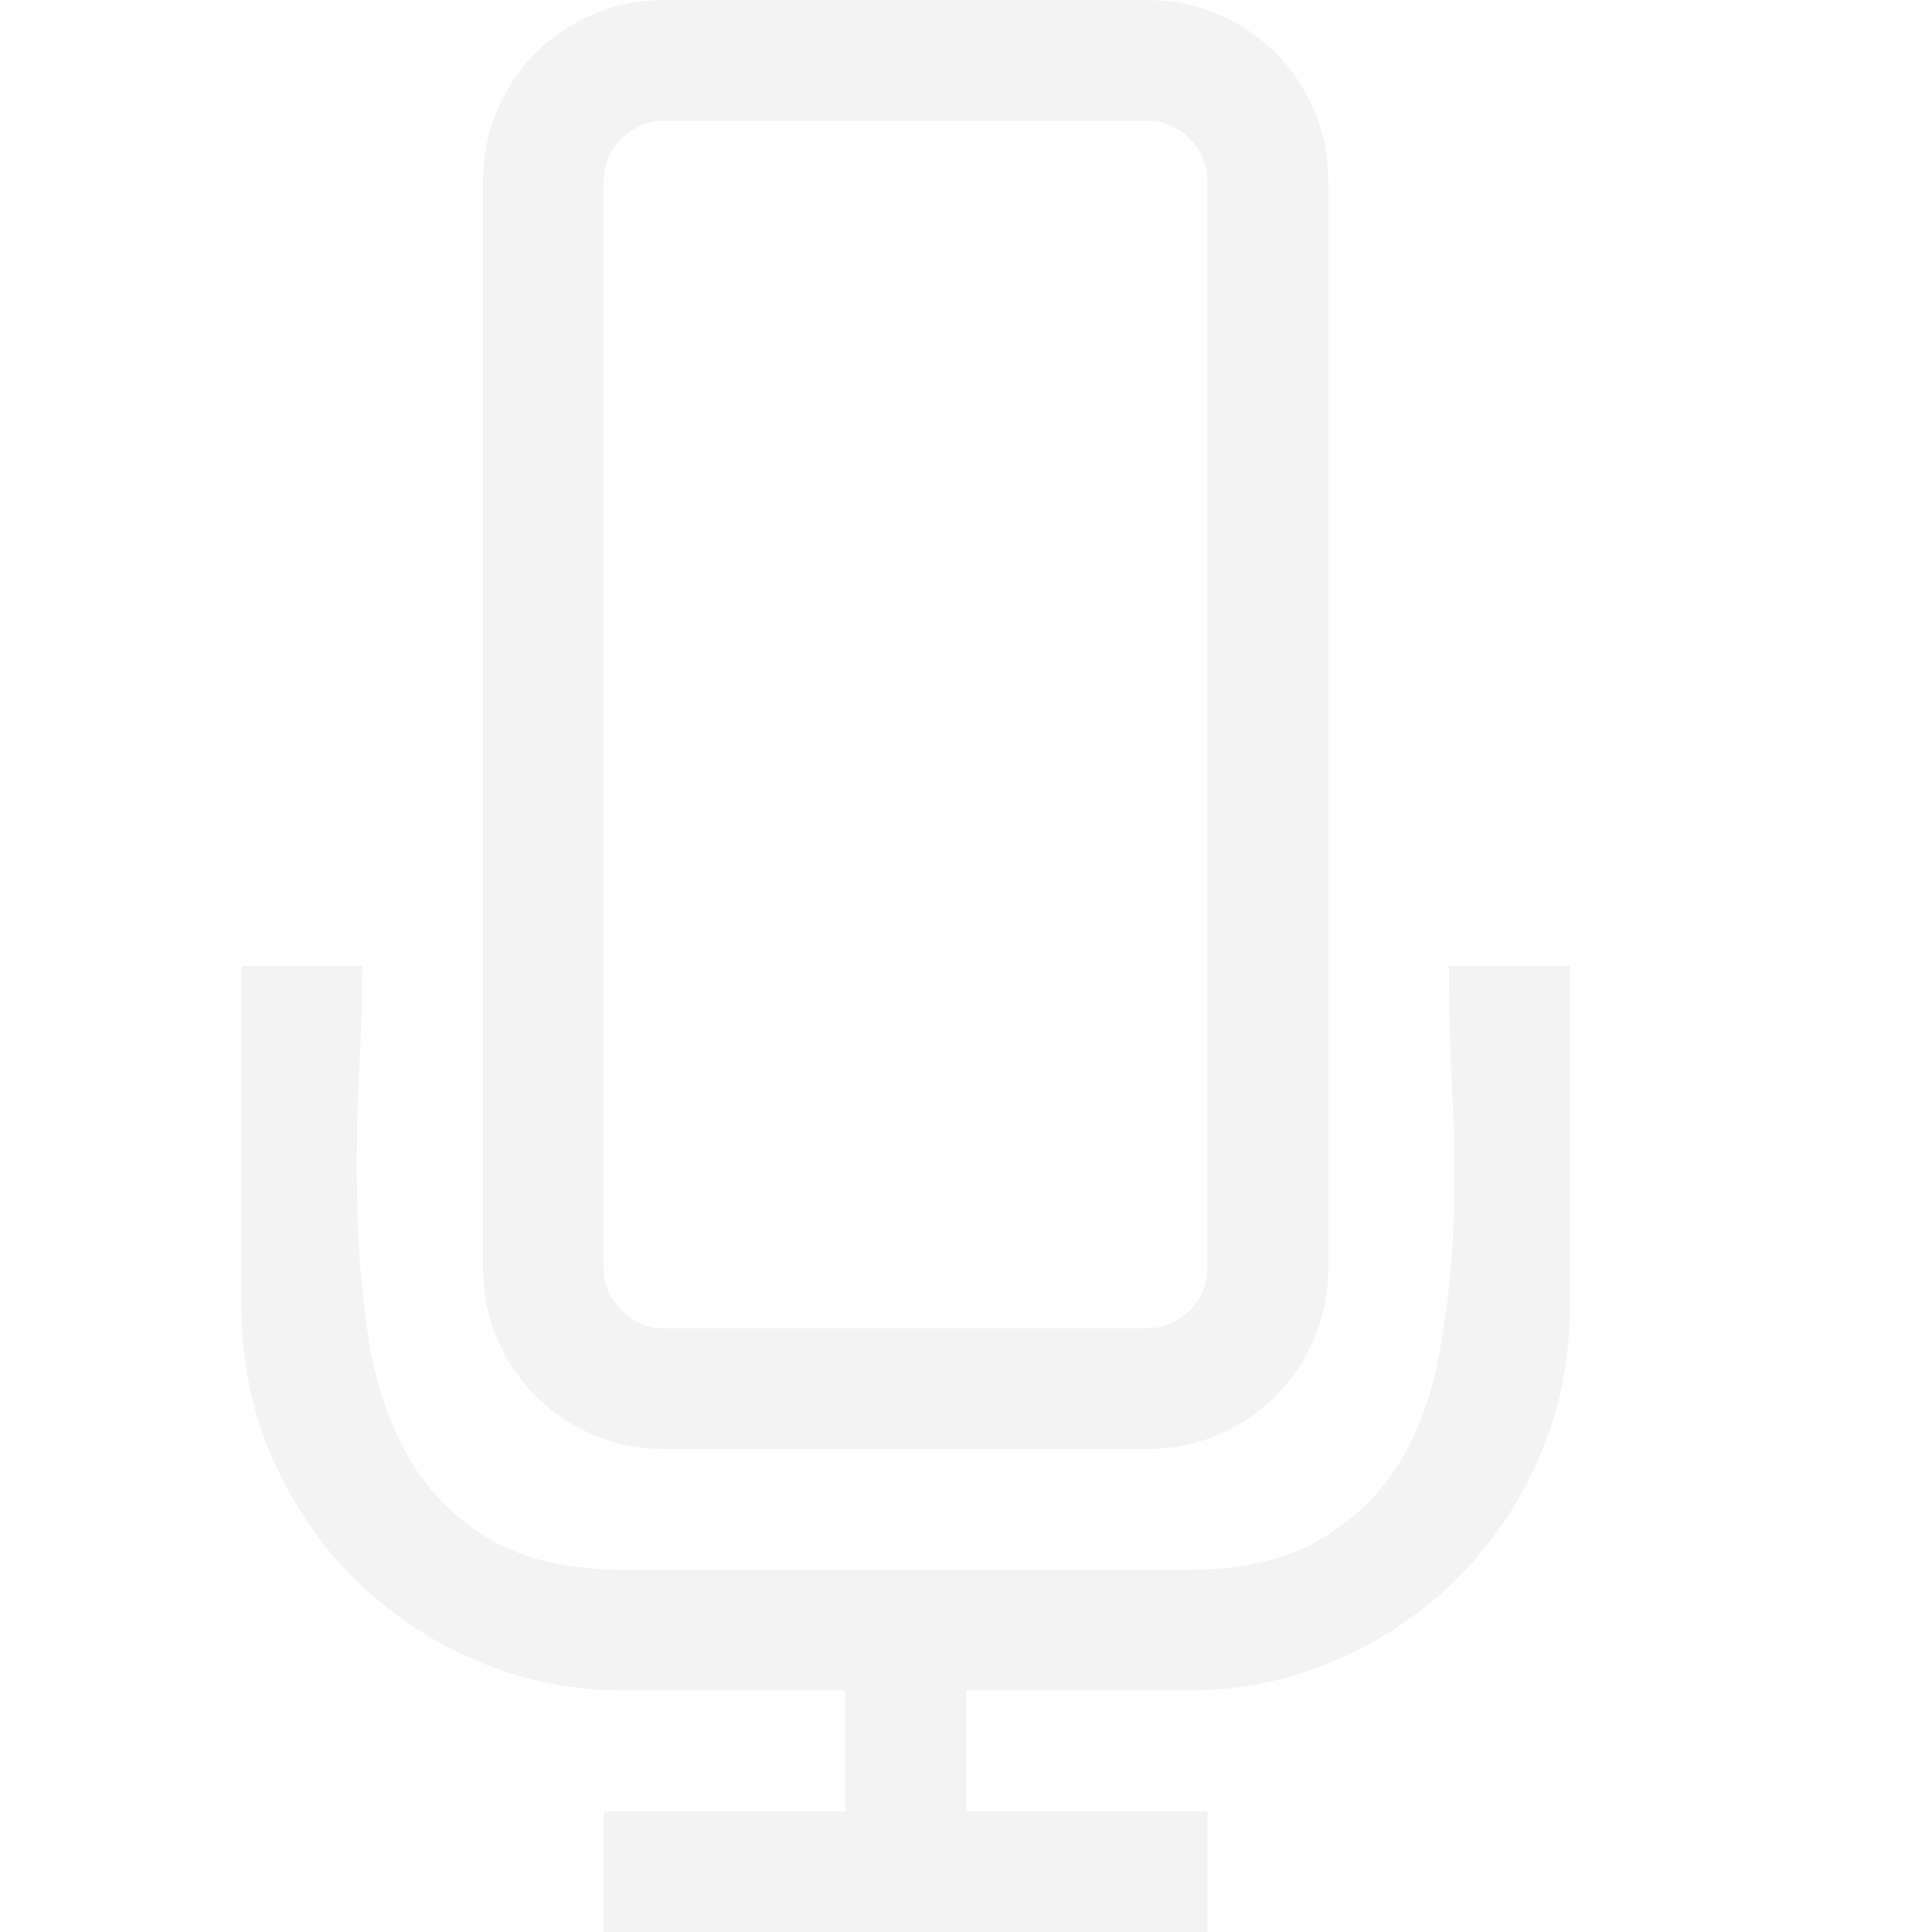 <svg width="16" height="16" version="1.1" xmlns="http://www.w3.org/2000/svg">
 <g fill="#dedede" opacity=".35" stroke-linecap="round" stroke-linejoin="round" stroke-width="2" style="paint-order:stroke fill markers" aria-label="">
  <path d="m5.5 12q-0.312 0-0.586-0.117t-0.477-0.32-0.32-0.477-0.117-0.586v-9q0-0.312 0.117-0.586t0.32-0.477 0.477-0.32 0.586-0.117h4q0.312 0 0.586 0.117t0.477 0.32 0.32 0.477 0.117 0.586v9q0 0.312-0.117 0.586t-0.32 0.477-0.477 0.32-0.586 0.117zm-0.5-1.5q0 0.203 0.148 0.352t0.352 0.148h4q0.203 0 0.352-0.148t0.148-0.352v-9q0-0.203-0.148-0.352t-0.352-0.148h-4q-0.203 0-0.352 0.148t-0.148 0.352zm8-2.5v2.828q0 0.656-0.25 1.234t-0.68 1.008q-0.43 0.43-1.008 0.68t-1.234 0.25h-1.828v1h2v1h-5v-1h2v-1h-1.828q-0.656 0-1.234-0.25t-1.008-0.68q-0.43-0.43-0.68-1.008t-0.25-1.234v-2.828h1q0 0.43-0.031 0.969-0.023 0.539-0.008 1.102 0.016 0.555 0.102 1.086 0.094 0.523 0.336 0.938 0.242 0.406 0.664 0.656 0.43 0.25 1.109 0.25h4.656q0.68 0 1.102-0.25 0.43-0.25 0.672-0.656 0.242-0.414 0.328-0.938 0.094-0.531 0.109-1.086 0.016-0.562-0.016-1.094-0.023-0.539-0.023-0.977z" stroke-width="2"/>
 </g>
</svg>
